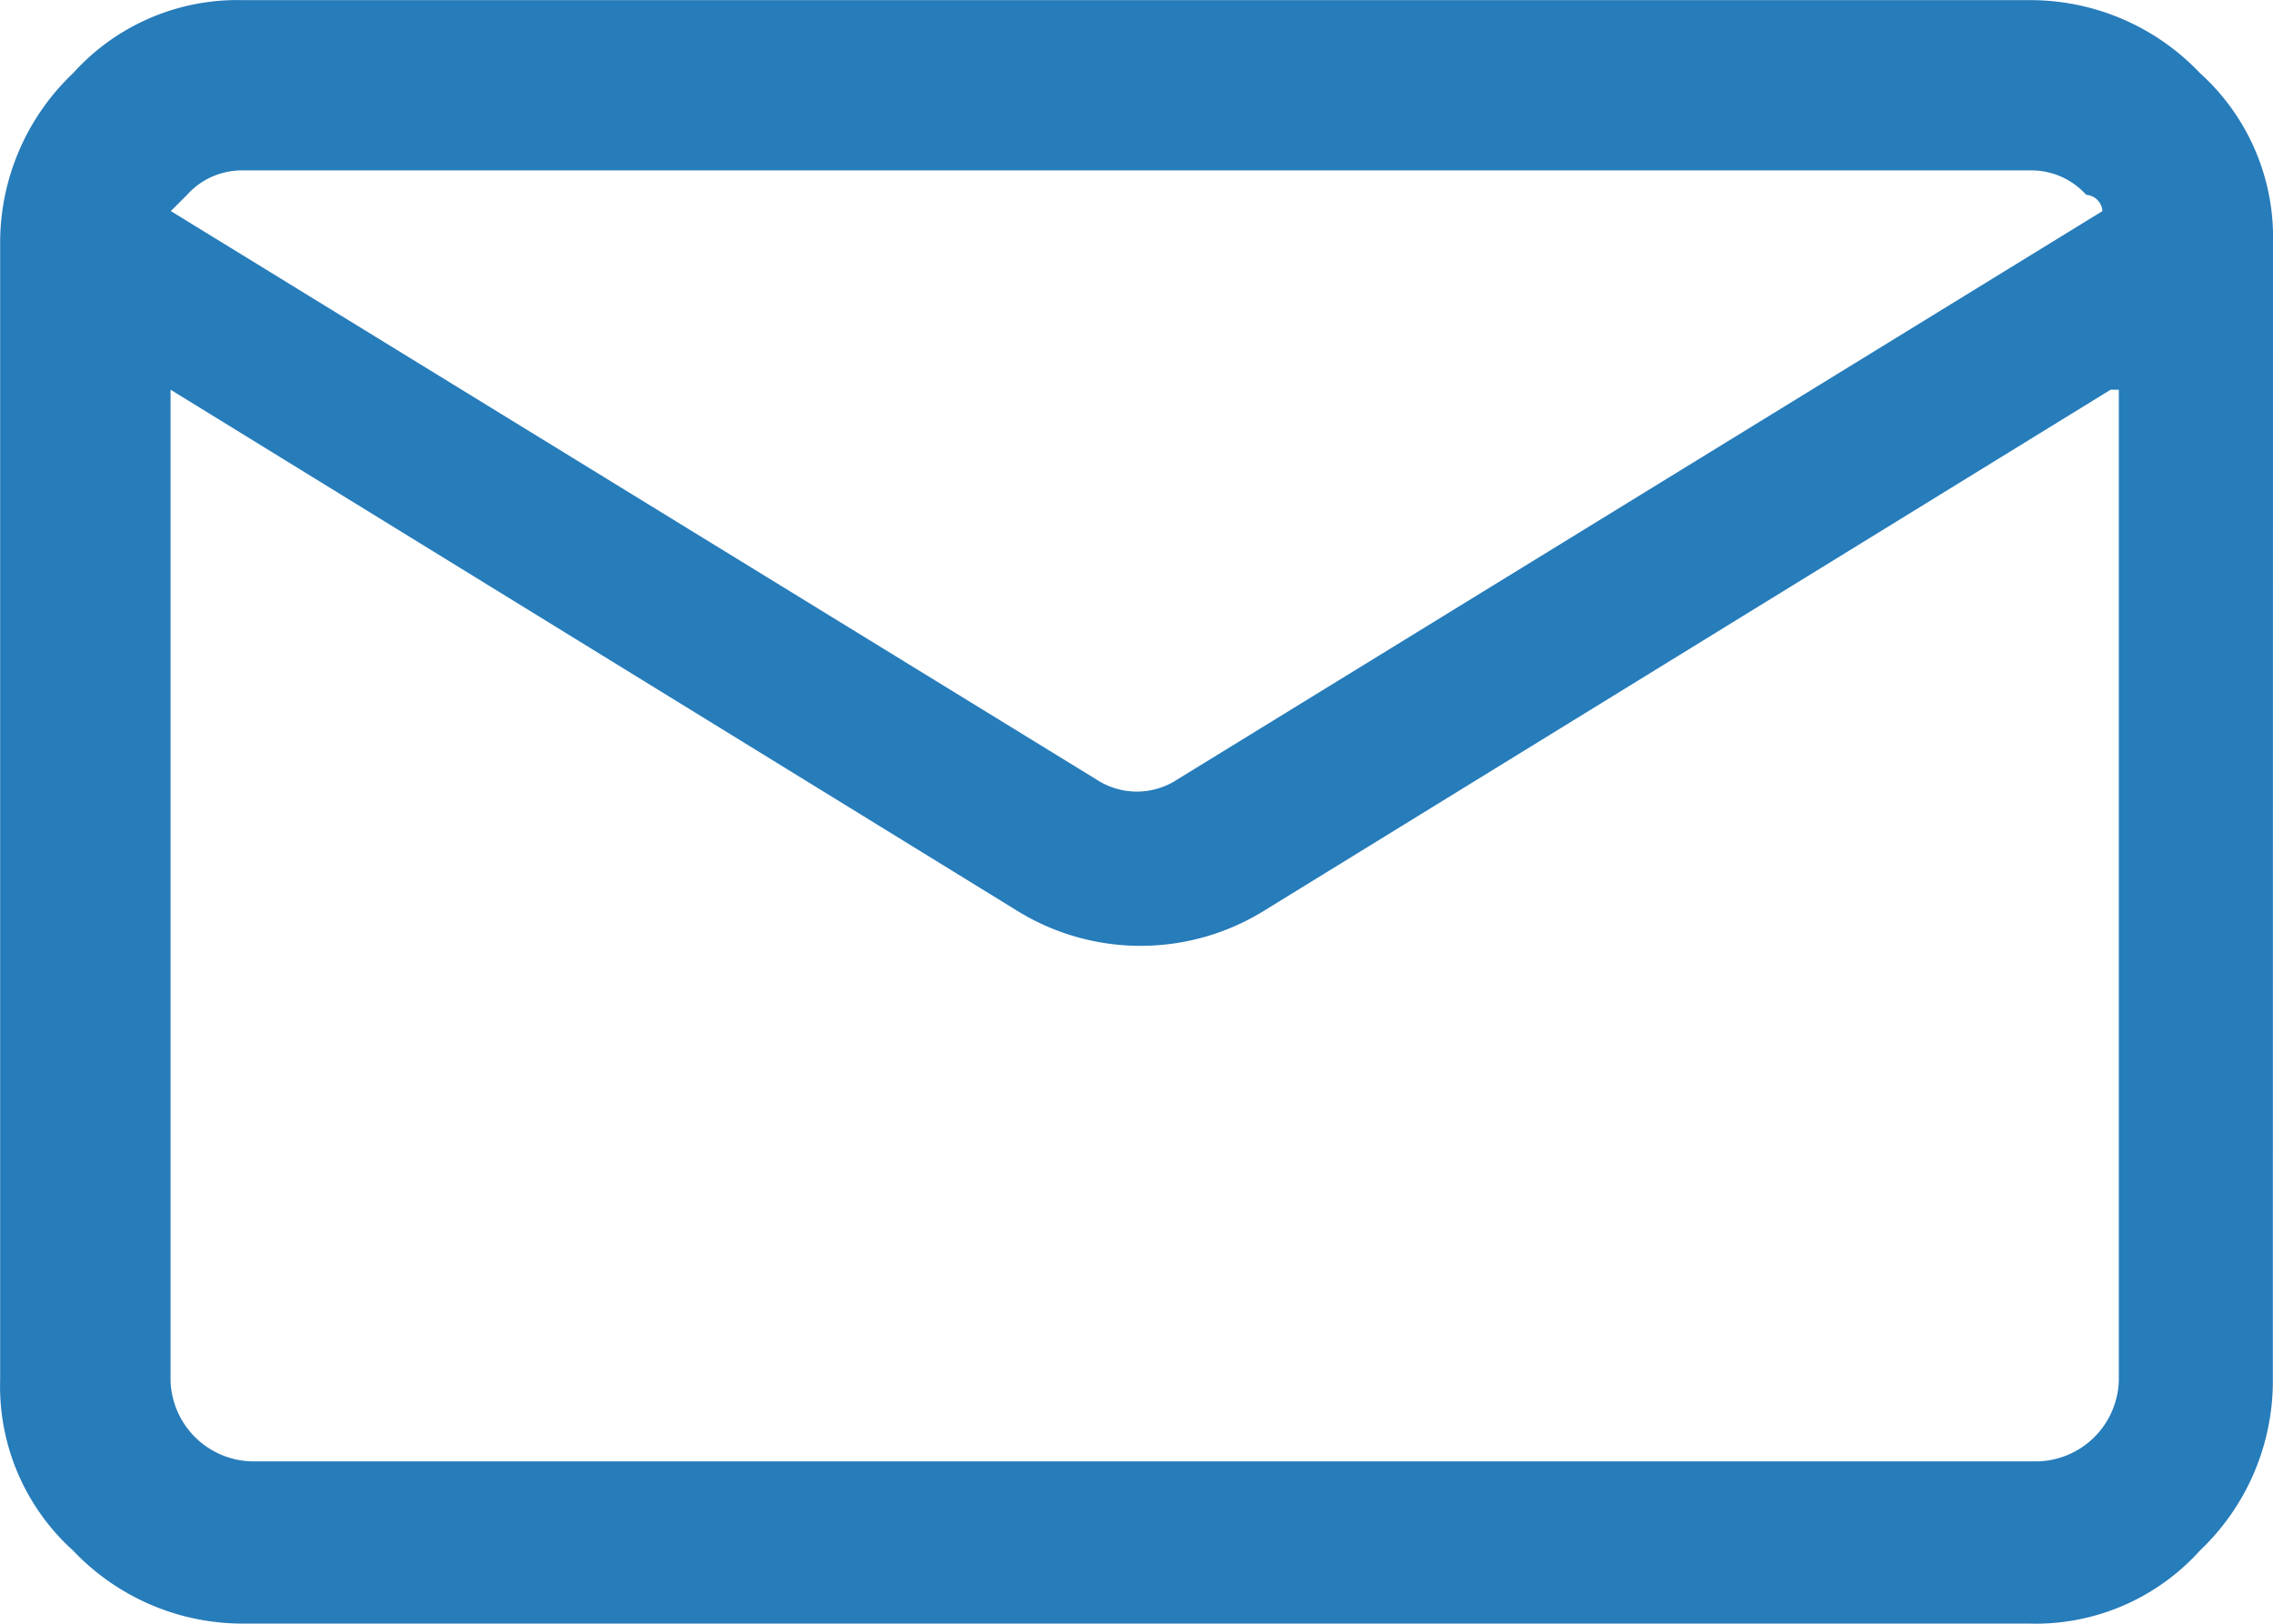 <svg xmlns="http://www.w3.org/2000/svg" width="16.1" height="11.5" viewBox="0 0 16.1 11.5">
  <g id="noun-email-6124361" transform="translate(-53.8 -201.8)">
    <path id="Path_7312" data-name="Path 7312" d="M69.9,203.525a1.566,1.566,0,0,0-.517-1.207,1.655,1.655,0,0,0-1.207-.517H55.525a1.566,1.566,0,0,0-1.207.517,1.655,1.655,0,0,0-.517,1.207v8.05a1.566,1.566,0,0,0,.517,1.207,1.655,1.655,0,0,0,1.207.517h12.65a1.566,1.566,0,0,0,1.207-.517,1.655,1.655,0,0,0,.517-1.207Zm-1.15,1.035-5.98,3.68a1.663,1.663,0,0,1-1.782,0l-5.98-3.68v7.015a.59.59,0,0,0,.575.575h12.65a.59.59,0,0,0,.575-.575V204.56Zm-.058-1.265a.124.124,0,0,0-.115-.115.522.522,0,0,0-.4-.173H55.525a.522.522,0,0,0-.4.173l-.115.115,6.555,4.025a.522.522,0,0,0,.575,0Z" transform="translate(0 0)" fill="#277cba" fill-rule="evenodd"/>
  </g>
</svg>
